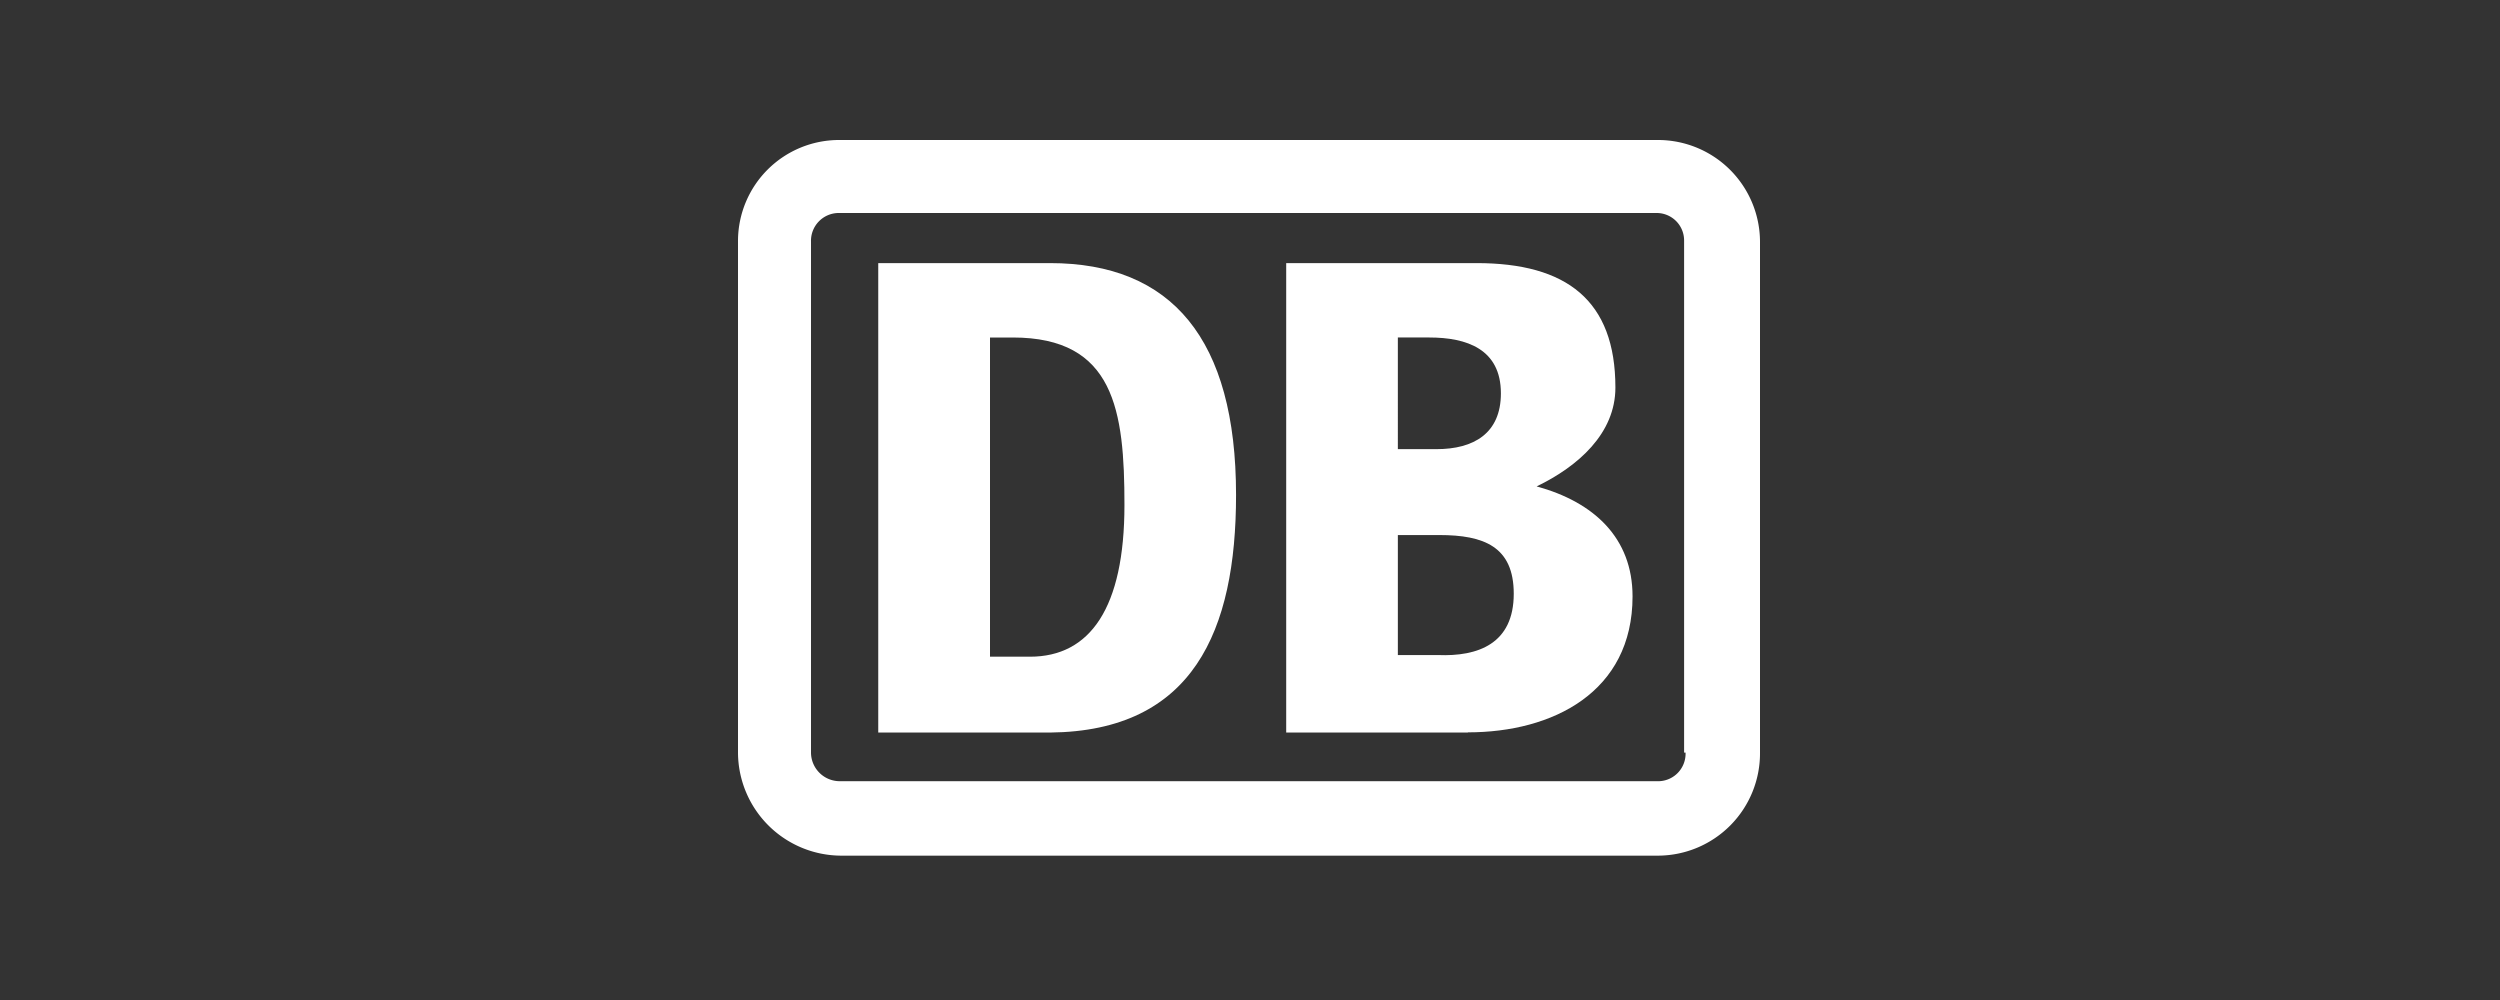 <svg id="Groß" xmlns="http://www.w3.org/2000/svg" viewBox="0 0 500 200"><rect x="0" y="0" width="500" height="200" fill="#333333" stroke="none"/><defs><style>.cls-1{fill:#fff;}</style></defs><title>deutsche-bahn</title><g id="Logos"><g id="TEST_HINTERGRUND" data-name="TEST HINTERGRUND"><path class="cls-1" d="M331.67,28H167.92A20.22,20.22,0,0,0,147.6,48.11V150.52a20.7,20.7,0,0,0,20.61,20.61H331.67A20.46,20.46,0,0,0,352,150.53h0V48.32A20.4,20.4,0,0,0,331.67,28Zm5.44,122.52a5.5,5.5,0,0,1-5.28,5.72H167.92a5.75,5.75,0,0,1-5.72-5.73V48.32a5.56,5.56,0,0,1,5.4-5.72H331.38a5.49,5.49,0,0,1,5.44,5.56V150.52Z"/><path id="path383" class="cls-1" d="M302.75,118.75c0-9.45-6-11.74-14.88-11.74h-8.3v24h8C295.6,131.34,302.75,128.76,302.75,118.75ZM279.57,89.83h7.73c7.44,0,12.88-3.15,12.88-11.16,0-8.88-6.87-11.17-14.32-11.17h-6.29Zm14,56.68H257.24V52.62h38.07c18,0,27.77,7.44,27.77,24.9,0,9.16-7.44,15.75-15.75,19.76,11.46,3.14,19.18,10.3,19.18,22,0,19.18-16,27.19-32.92,27.19"/><path id="path387" class="cls-1" d="M224.89,101c0-18.9-2-33.5-22.33-33.5H198v63.84h8C218,131.34,224.89,121.61,224.89,101ZM210,146.51H175.65V52.62H210c24.33,0,37.21,15.17,37.21,46.37,0,27.2-8.59,47.24-37.21,47.52"/></g></g></svg>